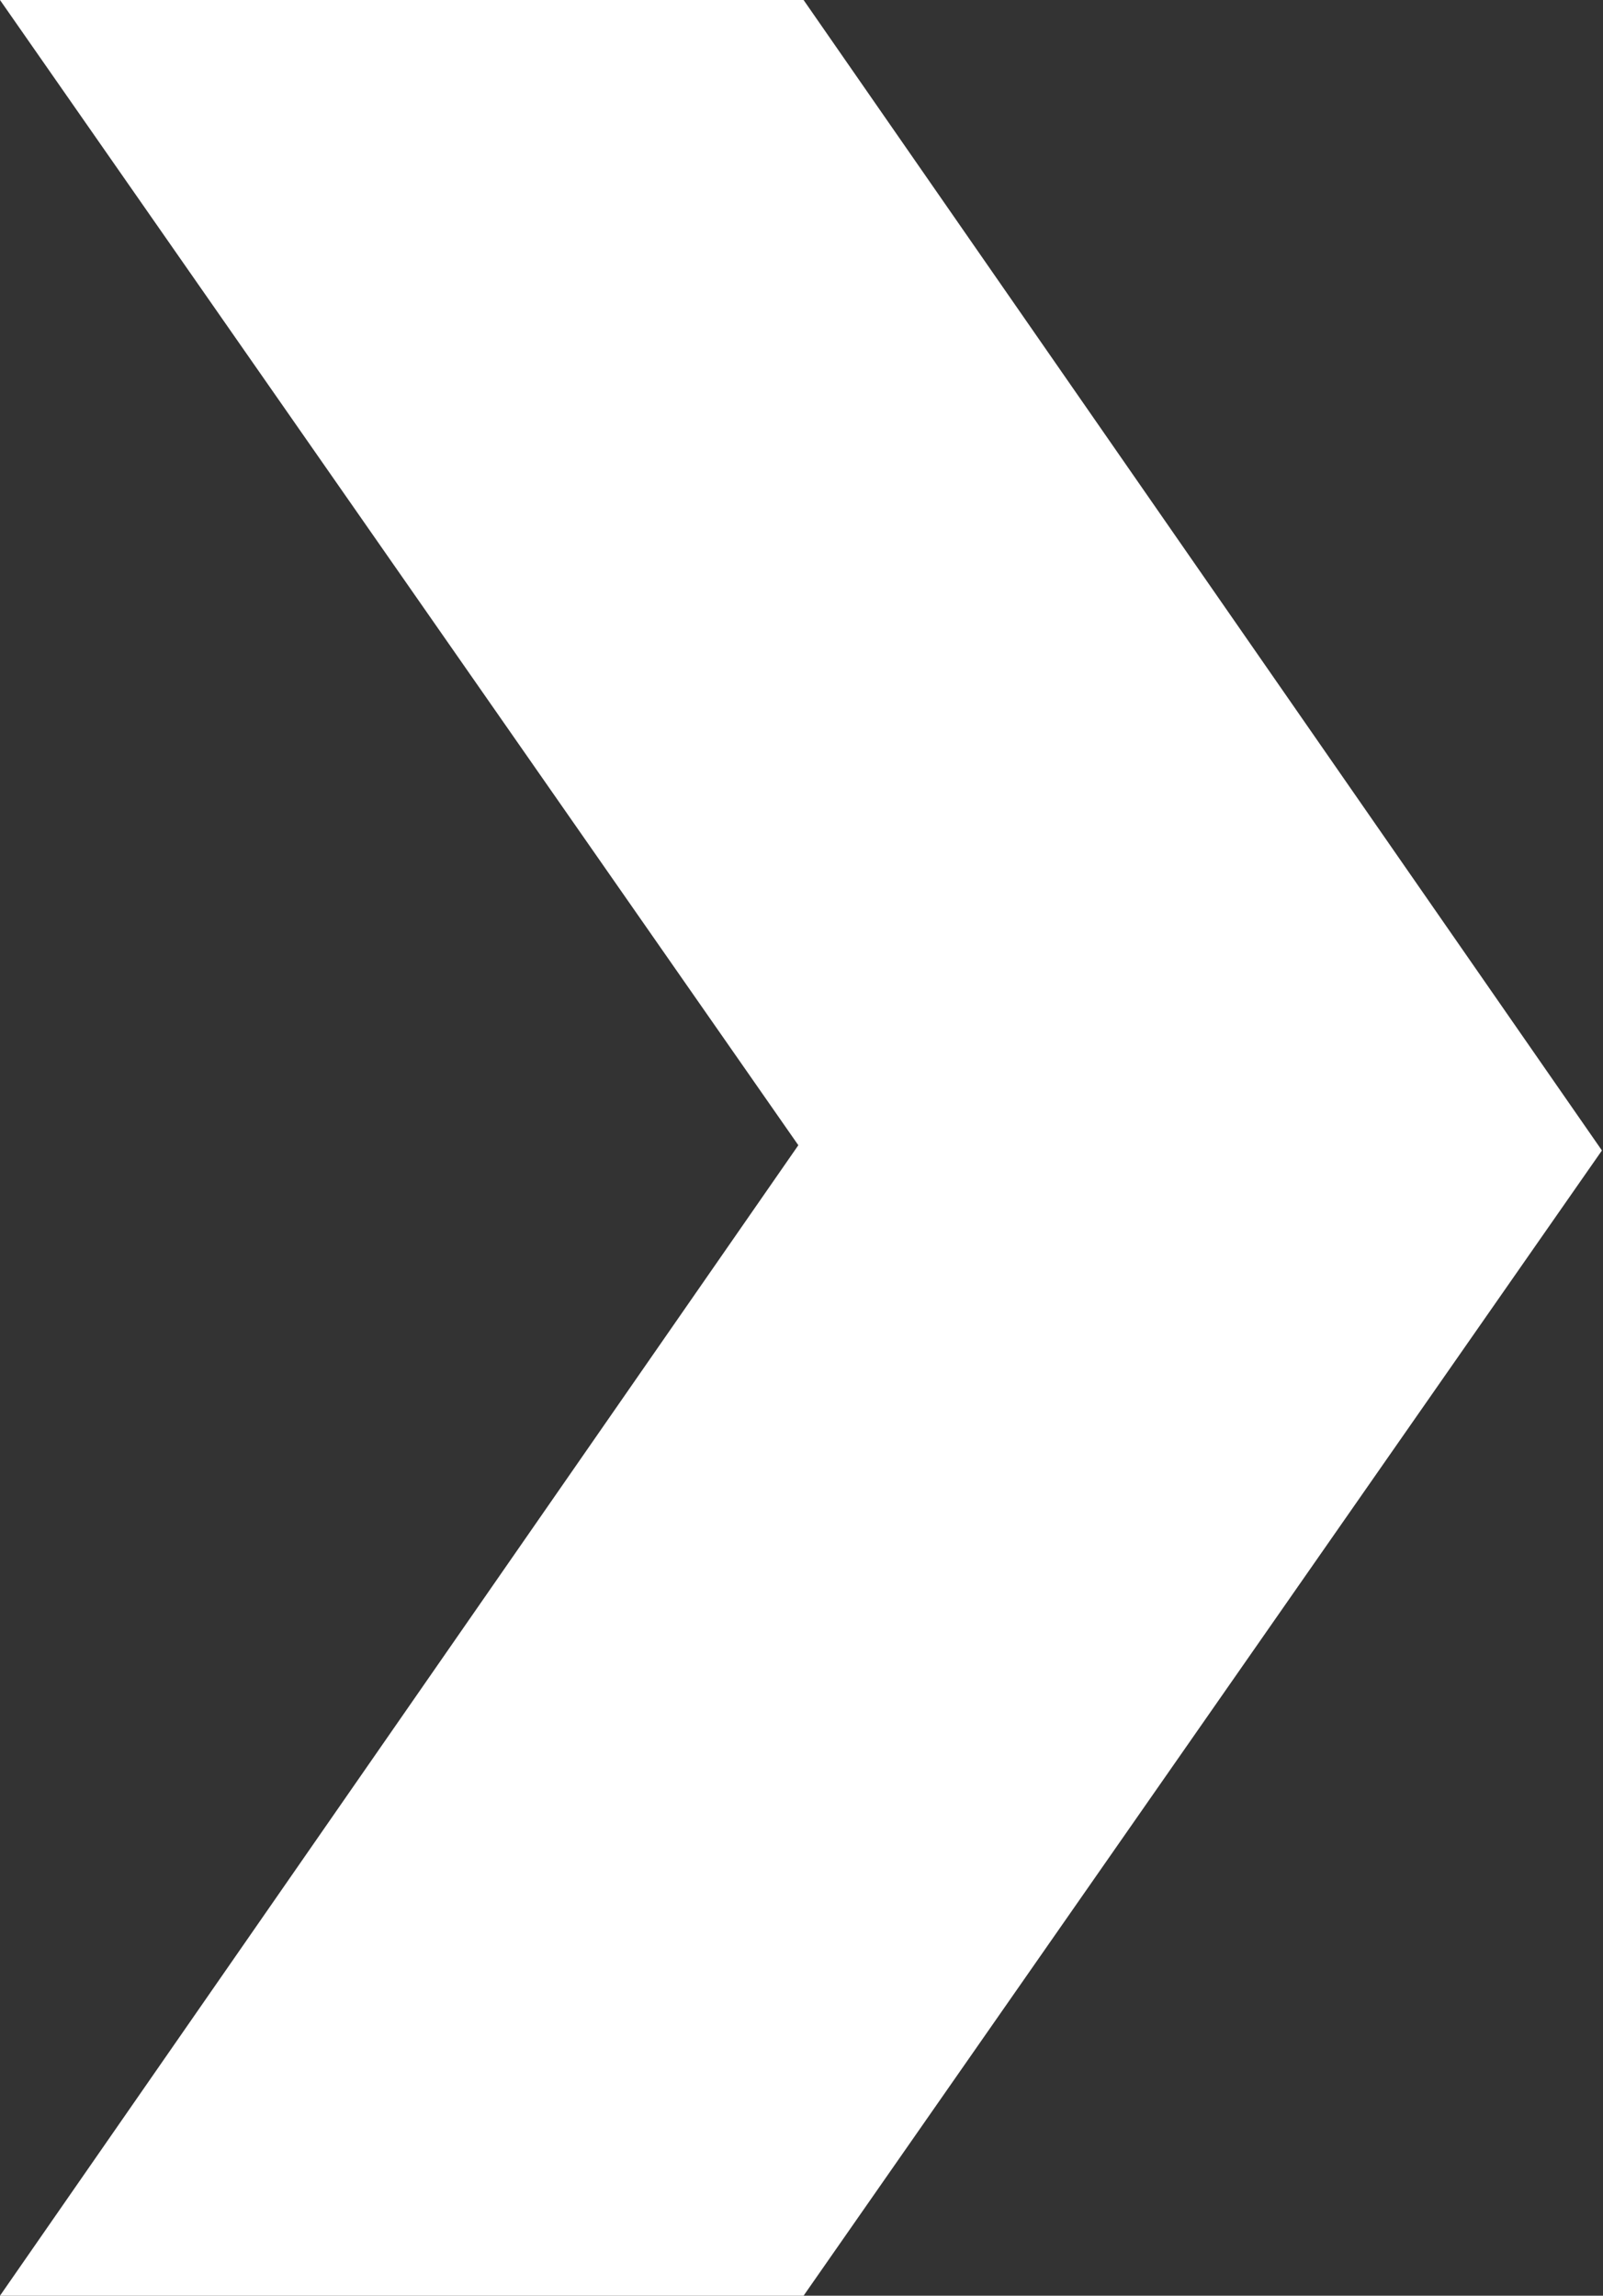 <?xml version="1.0" encoding="UTF-8"?> <svg xmlns="http://www.w3.org/2000/svg" width="220" height="315" viewBox="0 0 220 315" fill="none"><rect x="0" y="0" width="220" height="315" fill="#333333" stroke="none"/> <path d="M110.286 0H69.199H41.087H0L109.565 157.14L0 315H41.087H69.199H110.286L219.851 157.86L110.286 0Z" fill="white"></path> </svg> 